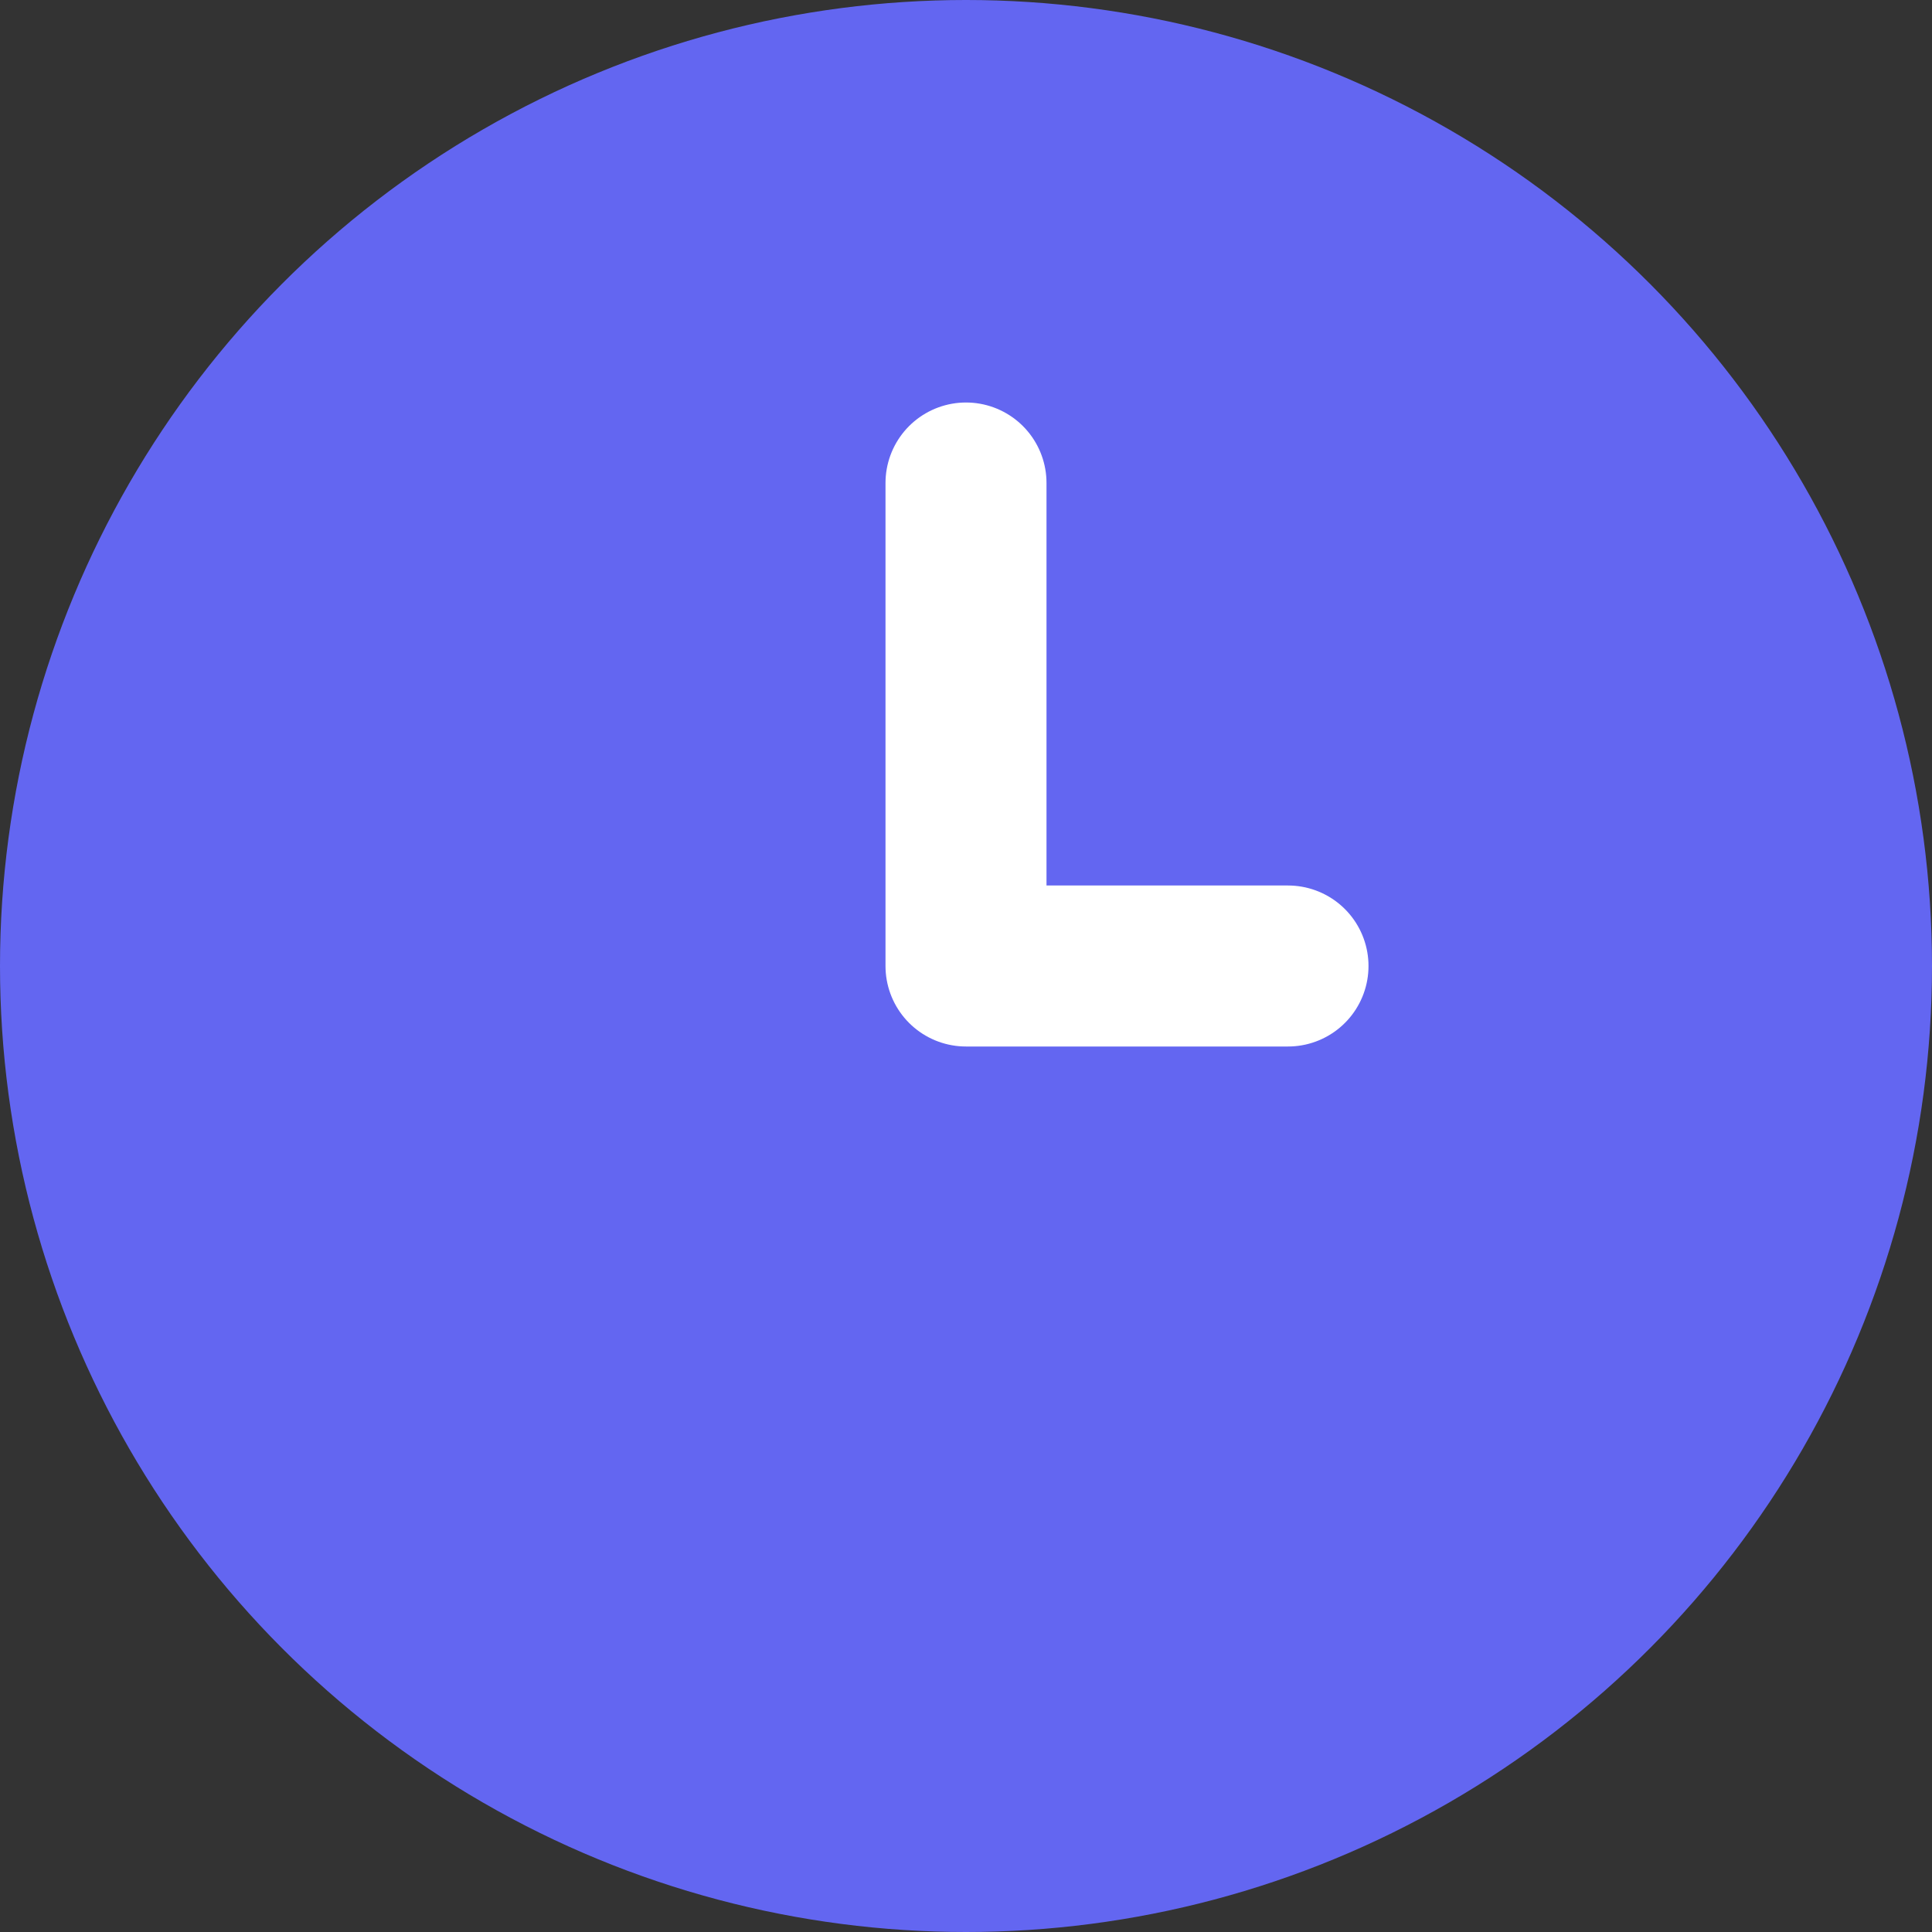 <?xml version="1.0" encoding="UTF-8"?>
<svg width="24px" height="24px" viewBox="0 0 24 24" version="1.1" xmlns="http://www.w3.org/2000/svg">
    <rect x="0" y="0" width="24" height="24" fill="#333333" stroke="none"/>
    <g stroke="none" stroke-width="1" fill="none" fill-rule="evenodd">
        <circle fill="#6366F1" cx="12" cy="12" r="12"/>
        <path d="M12,6 L12,12 L16,12" stroke="#FFFFFF" stroke-width="2" stroke-linecap="round" stroke-linejoin="round"/>
    </g>
</svg>
